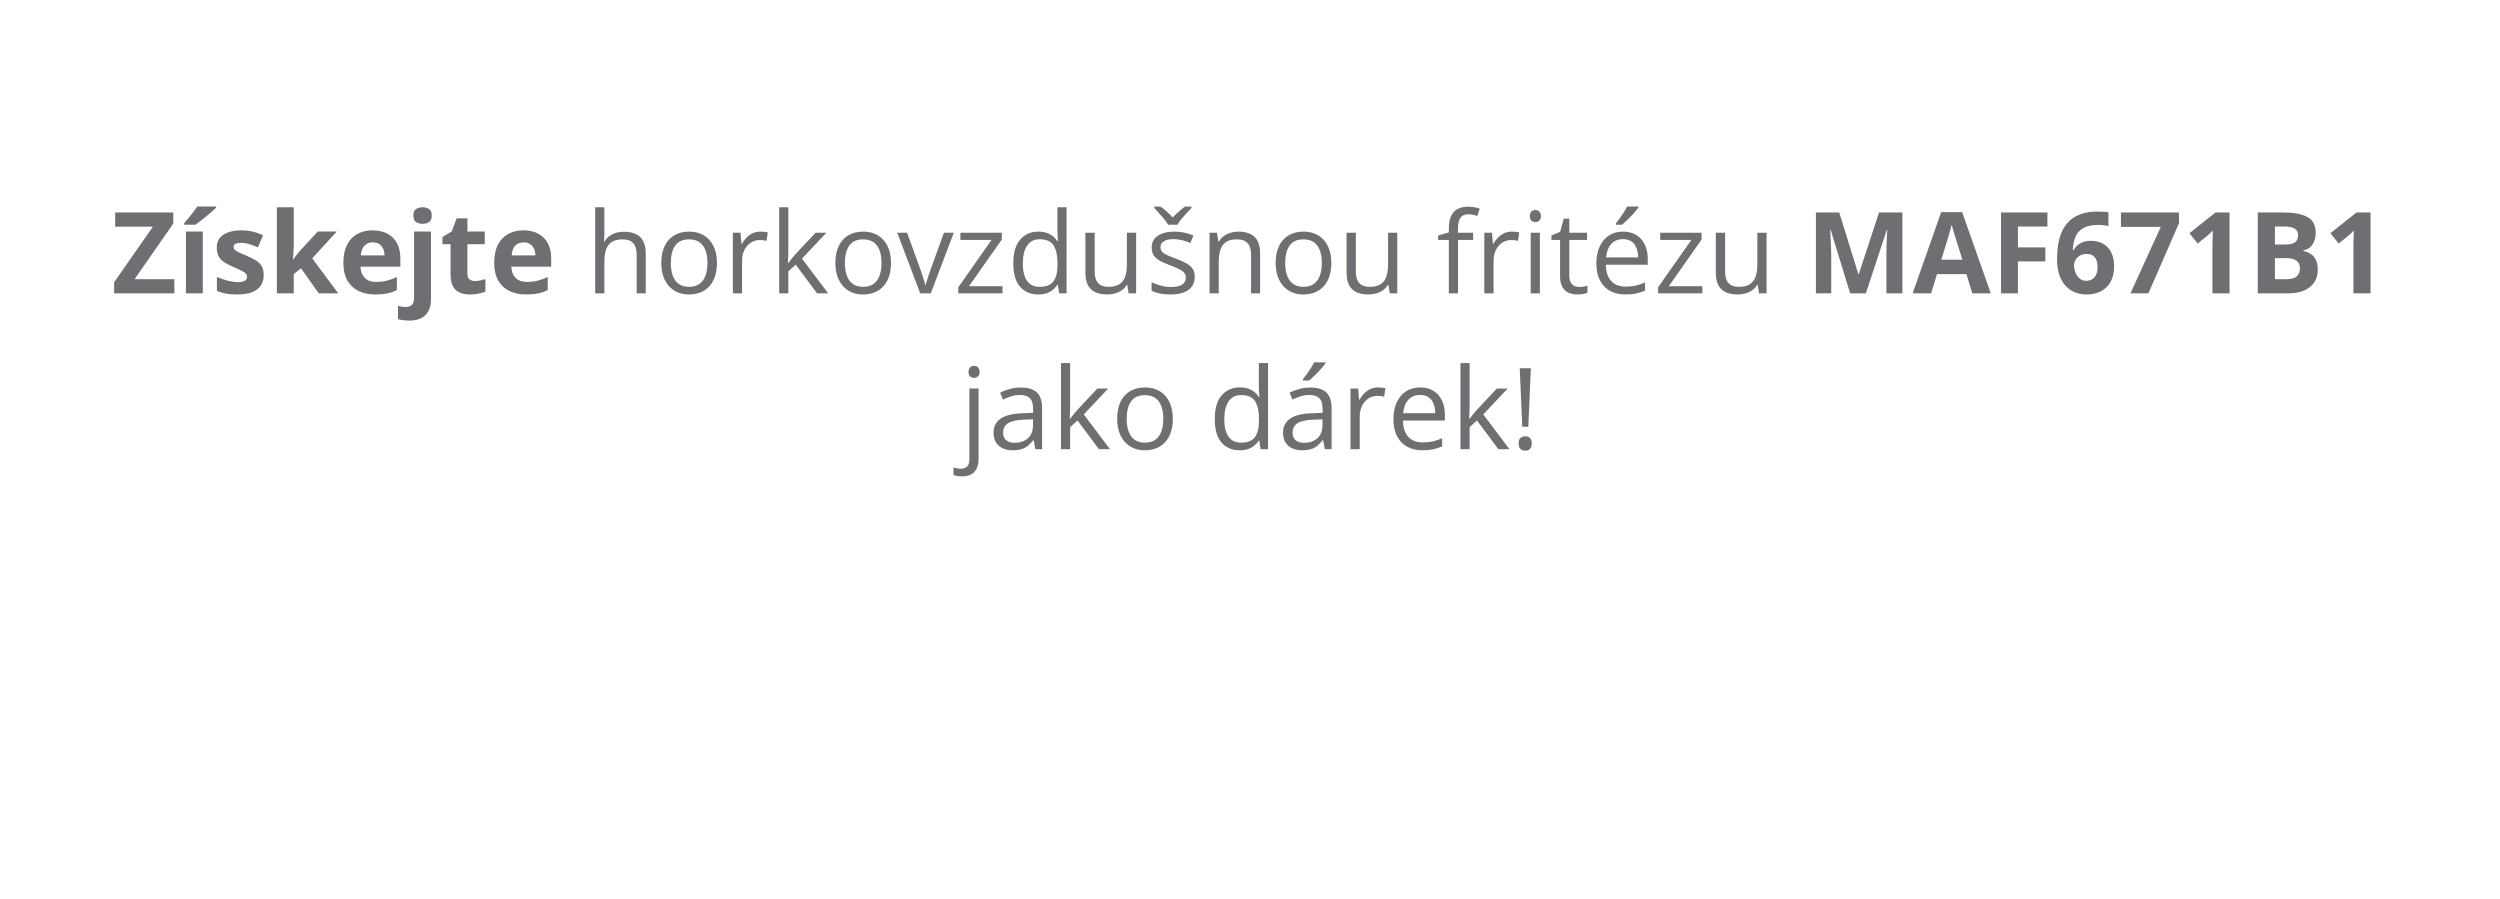 <svg width="353" height="127" viewBox="0 0 353 127" fill="none" xmlns="http://www.w3.org/2000/svg">
<path d="M24.617 41.423H16.117V39.853L21.594 32.001H16.266V30.001H24.469V31.564L19 39.423H24.617V41.423ZM28.633 41.423H26.25V32.689H28.633V41.423ZM30.516 29.165V29.329C30.365 29.475 30.167 29.655 29.922 29.868C29.677 30.082 29.414 30.306 29.133 30.54C28.852 30.769 28.576 30.991 28.305 31.204C28.034 31.413 27.797 31.587 27.594 31.728H26.008V31.517C26.18 31.319 26.378 31.085 26.602 30.814C26.831 30.538 27.057 30.254 27.281 29.962C27.505 29.671 27.693 29.405 27.844 29.165H30.516ZM37.234 38.829C37.234 39.423 37.094 39.926 36.812 40.337C36.536 40.743 36.122 41.053 35.57 41.267C35.018 41.475 34.331 41.579 33.508 41.579C32.898 41.579 32.375 41.54 31.938 41.462C31.505 41.384 31.068 41.254 30.625 41.072V39.103C31.099 39.316 31.607 39.493 32.148 39.634C32.695 39.769 33.175 39.837 33.586 39.837C34.05 39.837 34.38 39.769 34.578 39.634C34.781 39.493 34.883 39.311 34.883 39.087C34.883 38.941 34.841 38.811 34.758 38.697C34.68 38.577 34.508 38.444 34.242 38.298C33.977 38.147 33.56 37.952 32.992 37.712C32.445 37.483 31.995 37.251 31.641 37.017C31.292 36.782 31.031 36.506 30.859 36.189C30.693 35.866 30.609 35.457 30.609 34.962C30.609 34.155 30.922 33.548 31.547 33.142C32.177 32.73 33.018 32.525 34.07 32.525C34.612 32.525 35.128 32.579 35.617 32.689C36.112 32.798 36.62 32.973 37.141 33.212L36.422 34.931C35.99 34.743 35.581 34.59 35.195 34.47C34.815 34.35 34.427 34.29 34.031 34.29C33.682 34.29 33.419 34.337 33.242 34.431C33.065 34.525 32.977 34.668 32.977 34.861C32.977 35.001 33.021 35.126 33.109 35.236C33.203 35.345 33.38 35.467 33.641 35.603C33.906 35.733 34.294 35.902 34.805 36.111C35.3 36.314 35.729 36.527 36.094 36.751C36.458 36.97 36.74 37.243 36.938 37.572C37.135 37.894 37.234 38.314 37.234 38.829ZM41.477 29.267V34.704C41.477 35.032 41.464 35.361 41.438 35.689C41.411 36.017 41.383 36.345 41.352 36.673H41.383C41.544 36.444 41.708 36.217 41.875 35.993C42.047 35.769 42.229 35.553 42.422 35.345L44.867 32.689H47.555L44.086 36.478L47.766 41.423H45.016L42.5 37.884L41.477 38.704V41.423H39.094V29.267H41.477ZM52.617 32.525C53.425 32.525 54.12 32.681 54.703 32.993C55.286 33.301 55.737 33.749 56.055 34.337C56.372 34.926 56.531 35.644 56.531 36.493V37.65H50.898C50.925 38.322 51.125 38.85 51.5 39.236C51.88 39.616 52.406 39.806 53.078 39.806C53.635 39.806 54.146 39.749 54.609 39.634C55.073 39.519 55.55 39.348 56.039 39.118V40.962C55.607 41.176 55.154 41.332 54.68 41.431C54.211 41.53 53.641 41.579 52.969 41.579C52.094 41.579 51.318 41.418 50.641 41.095C49.969 40.772 49.44 40.28 49.055 39.618C48.675 38.957 48.484 38.124 48.484 37.118C48.484 36.098 48.656 35.249 49 34.572C49.349 33.889 49.833 33.379 50.453 33.04C51.073 32.697 51.794 32.525 52.617 32.525ZM52.633 34.22C52.169 34.22 51.784 34.368 51.477 34.665C51.175 34.962 51 35.428 50.953 36.064H54.297C54.292 35.71 54.227 35.394 54.102 35.118C53.982 34.842 53.8 34.624 53.555 34.462C53.315 34.301 53.008 34.22 52.633 34.22ZM57.766 45.267C57.495 45.267 57.214 45.246 56.922 45.204C56.63 45.168 56.388 45.124 56.195 45.072V43.197C56.388 43.249 56.57 43.285 56.742 43.306C56.909 43.332 57.099 43.345 57.312 43.345C57.635 43.345 57.909 43.254 58.133 43.072C58.357 42.894 58.469 42.543 58.469 42.017V32.689H60.852V42.368C60.852 42.9 60.75 43.384 60.547 43.822C60.344 44.264 60.016 44.616 59.562 44.876C59.109 45.137 58.51 45.267 57.766 45.267ZM58.367 30.431C58.367 29.983 58.492 29.678 58.742 29.517C58.997 29.35 59.305 29.267 59.664 29.267C60.018 29.267 60.323 29.35 60.578 29.517C60.833 29.678 60.961 29.983 60.961 30.431C60.961 30.874 60.833 31.181 60.578 31.353C60.323 31.519 60.018 31.603 59.664 31.603C59.305 31.603 58.997 31.519 58.742 31.353C58.492 31.181 58.367 30.874 58.367 30.431ZM67.039 39.681C67.299 39.681 67.552 39.655 67.797 39.603C68.047 39.551 68.294 39.486 68.539 39.407V41.181C68.284 41.295 67.966 41.389 67.586 41.462C67.211 41.54 66.799 41.579 66.352 41.579C65.831 41.579 65.362 41.496 64.945 41.329C64.534 41.157 64.208 40.863 63.969 40.447C63.734 40.025 63.617 39.439 63.617 38.689V34.478H62.477V33.47L63.789 32.673L64.477 30.829H66V32.689H68.445V34.478H66V38.689C66 39.022 66.094 39.272 66.281 39.439C66.474 39.6 66.727 39.681 67.039 39.681ZM73.914 32.525C74.721 32.525 75.417 32.681 76 32.993C76.583 33.301 77.034 33.749 77.352 34.337C77.669 34.926 77.828 35.644 77.828 36.493V37.65H72.195C72.221 38.322 72.422 38.85 72.797 39.236C73.177 39.616 73.703 39.806 74.375 39.806C74.932 39.806 75.443 39.749 75.906 39.634C76.37 39.519 76.846 39.348 77.336 39.118V40.962C76.904 41.176 76.451 41.332 75.977 41.431C75.508 41.53 74.938 41.579 74.266 41.579C73.391 41.579 72.615 41.418 71.938 41.095C71.266 40.772 70.737 40.28 70.352 39.618C69.971 38.957 69.781 38.124 69.781 37.118C69.781 36.098 69.953 35.249 70.297 34.572C70.646 33.889 71.13 33.379 71.75 33.04C72.37 32.697 73.091 32.525 73.914 32.525ZM73.93 34.22C73.466 34.22 73.081 34.368 72.773 34.665C72.471 34.962 72.297 35.428 72.25 36.064H75.594C75.588 35.71 75.523 35.394 75.398 35.118C75.279 34.842 75.096 34.624 74.852 34.462C74.612 34.301 74.305 34.22 73.93 34.22ZM85.336 29.267V32.9C85.336 33.108 85.331 33.319 85.32 33.532C85.31 33.741 85.292 33.934 85.266 34.111H85.352C85.529 33.809 85.753 33.556 86.023 33.353C86.299 33.144 86.612 32.988 86.961 32.884C87.31 32.775 87.68 32.72 88.07 32.72C88.758 32.72 89.331 32.829 89.789 33.048C90.253 33.267 90.599 33.605 90.828 34.064C91.062 34.522 91.18 35.116 91.18 35.845V41.423H89.898V35.931C89.898 35.217 89.734 34.684 89.406 34.329C89.083 33.975 88.586 33.798 87.914 33.798C87.279 33.798 86.771 33.92 86.391 34.165C86.016 34.405 85.745 34.759 85.578 35.228C85.417 35.697 85.336 36.269 85.336 36.947V41.423H84.039V29.267H85.336ZM101.234 37.126C101.234 37.829 101.143 38.457 100.961 39.009C100.779 39.561 100.516 40.027 100.172 40.407C99.828 40.788 99.412 41.079 98.922 41.282C98.438 41.48 97.888 41.579 97.273 41.579C96.701 41.579 96.174 41.48 95.695 41.282C95.221 41.079 94.81 40.788 94.461 40.407C94.117 40.027 93.849 39.561 93.656 39.009C93.469 38.457 93.375 37.829 93.375 37.126C93.375 36.189 93.534 35.392 93.852 34.736C94.169 34.074 94.622 33.572 95.211 33.228C95.805 32.879 96.51 32.704 97.328 32.704C98.109 32.704 98.792 32.879 99.375 33.228C99.963 33.577 100.419 34.082 100.742 34.743C101.07 35.4 101.234 36.194 101.234 37.126ZM94.719 37.126C94.719 37.814 94.81 38.41 94.992 38.915C95.174 39.42 95.456 39.811 95.836 40.087C96.216 40.363 96.706 40.501 97.305 40.501C97.898 40.501 98.385 40.363 98.766 40.087C99.151 39.811 99.435 39.42 99.617 38.915C99.799 38.41 99.891 37.814 99.891 37.126C99.891 36.444 99.799 35.855 99.617 35.361C99.435 34.861 99.154 34.475 98.773 34.204C98.393 33.934 97.901 33.798 97.297 33.798C96.406 33.798 95.753 34.092 95.336 34.681C94.924 35.269 94.719 36.085 94.719 37.126ZM107.367 32.704C107.539 32.704 107.719 32.715 107.906 32.736C108.094 32.751 108.26 32.775 108.406 32.806L108.242 34.009C108.102 33.973 107.945 33.944 107.773 33.923C107.602 33.902 107.44 33.892 107.289 33.892C106.945 33.892 106.62 33.962 106.312 34.103C106.01 34.238 105.745 34.436 105.516 34.697C105.286 34.952 105.107 35.262 104.977 35.626C104.846 35.986 104.781 36.387 104.781 36.829V41.423H103.477V32.861H104.555L104.695 34.439H104.75C104.927 34.121 105.141 33.832 105.391 33.572C105.641 33.306 105.93 33.095 106.258 32.939C106.591 32.782 106.961 32.704 107.367 32.704ZM111.312 29.267V35.579C111.312 35.788 111.305 36.043 111.289 36.345C111.273 36.642 111.26 36.905 111.25 37.134H111.305C111.414 36.999 111.573 36.798 111.781 36.532C111.995 36.267 112.174 36.053 112.32 35.892L115.164 32.861H116.688L113.242 36.517L116.938 41.423H115.375L112.352 37.368L111.312 38.322V41.423H110.023V29.267H111.312ZM125.812 37.126C125.812 37.829 125.721 38.457 125.539 39.009C125.357 39.561 125.094 40.027 124.75 40.407C124.406 40.788 123.99 41.079 123.5 41.282C123.016 41.48 122.466 41.579 121.852 41.579C121.279 41.579 120.753 41.48 120.273 41.282C119.799 41.079 119.388 40.788 119.039 40.407C118.695 40.027 118.427 39.561 118.234 39.009C118.047 38.457 117.953 37.829 117.953 37.126C117.953 36.189 118.112 35.392 118.43 34.736C118.747 34.074 119.201 33.572 119.789 33.228C120.383 32.879 121.089 32.704 121.906 32.704C122.688 32.704 123.37 32.879 123.953 33.228C124.542 33.577 124.997 34.082 125.32 34.743C125.648 35.4 125.812 36.194 125.812 37.126ZM119.297 37.126C119.297 37.814 119.388 38.41 119.57 38.915C119.753 39.42 120.034 39.811 120.414 40.087C120.794 40.363 121.284 40.501 121.883 40.501C122.477 40.501 122.964 40.363 123.344 40.087C123.729 39.811 124.013 39.42 124.195 38.915C124.378 38.41 124.469 37.814 124.469 37.126C124.469 36.444 124.378 35.855 124.195 35.361C124.013 34.861 123.732 34.475 123.352 34.204C122.971 33.934 122.479 33.798 121.875 33.798C120.984 33.798 120.331 34.092 119.914 34.681C119.503 35.269 119.297 36.085 119.297 37.126ZM129.938 41.423L126.688 32.861H128.078L129.961 38.04C130.091 38.394 130.224 38.785 130.359 39.212C130.495 39.639 130.589 39.983 130.641 40.243H130.695C130.758 39.983 130.862 39.639 131.008 39.212C131.154 38.78 131.286 38.389 131.406 38.04L133.289 32.861H134.68L131.422 41.423H129.938ZM141.555 41.423H135.312V40.564L140.008 33.876H135.609V32.861H141.453V33.822L136.82 40.415H141.555V41.423ZM146.602 41.579C145.518 41.579 144.659 41.21 144.023 40.47C143.393 39.73 143.078 38.631 143.078 37.173C143.078 35.699 143.401 34.587 144.047 33.837C144.693 33.082 145.552 32.704 146.625 32.704C147.078 32.704 147.474 32.764 147.812 32.884C148.151 33.004 148.443 33.165 148.688 33.368C148.932 33.566 149.138 33.793 149.305 34.048H149.398C149.378 33.887 149.357 33.665 149.336 33.384C149.315 33.103 149.305 32.874 149.305 32.697V29.267H150.602V41.423H149.555L149.359 40.204H149.305C149.143 40.46 148.938 40.691 148.688 40.9C148.443 41.108 148.148 41.275 147.805 41.4C147.466 41.519 147.065 41.579 146.602 41.579ZM146.805 40.501C147.721 40.501 148.37 40.241 148.75 39.72C149.13 39.199 149.32 38.426 149.32 37.4V37.165C149.32 36.077 149.138 35.241 148.773 34.657C148.414 34.074 147.758 33.782 146.805 33.782C146.008 33.782 145.411 34.09 145.016 34.704C144.62 35.314 144.422 36.147 144.422 37.204C144.422 38.256 144.617 39.069 145.008 39.642C145.404 40.215 146.003 40.501 146.805 40.501ZM160.422 32.861V41.423H159.359L159.172 40.22H159.102C158.924 40.517 158.695 40.767 158.414 40.97C158.133 41.173 157.815 41.324 157.461 41.423C157.112 41.527 156.74 41.579 156.344 41.579C155.667 41.579 155.099 41.47 154.641 41.251C154.182 41.032 153.836 40.694 153.602 40.236C153.372 39.777 153.258 39.189 153.258 38.47V32.861H154.57V38.376C154.57 39.09 154.732 39.624 155.055 39.978C155.378 40.327 155.87 40.501 156.531 40.501C157.167 40.501 157.672 40.381 158.047 40.142C158.427 39.902 158.701 39.551 158.867 39.087C159.034 38.618 159.117 38.045 159.117 37.368V32.861H160.422ZM168.703 39.079C168.703 39.626 168.565 40.087 168.289 40.462C168.018 40.832 167.628 41.111 167.117 41.298C166.612 41.486 166.008 41.579 165.305 41.579C164.706 41.579 164.188 41.532 163.75 41.439C163.312 41.345 162.93 41.212 162.602 41.04V39.845C162.951 40.017 163.367 40.173 163.852 40.314C164.336 40.454 164.831 40.525 165.336 40.525C166.076 40.525 166.612 40.405 166.945 40.165C167.279 39.926 167.445 39.6 167.445 39.189C167.445 38.954 167.378 38.749 167.242 38.572C167.112 38.389 166.891 38.215 166.578 38.048C166.266 37.876 165.833 37.689 165.281 37.486C164.734 37.277 164.26 37.072 163.859 36.868C163.464 36.66 163.156 36.407 162.938 36.111C162.724 35.814 162.617 35.428 162.617 34.954C162.617 34.23 162.909 33.676 163.492 33.29C164.081 32.9 164.852 32.704 165.805 32.704C166.32 32.704 166.802 32.756 167.25 32.861C167.703 32.96 168.125 33.095 168.516 33.267L168.078 34.306C167.724 34.155 167.346 34.027 166.945 33.923C166.544 33.819 166.135 33.767 165.719 33.767C165.12 33.767 164.659 33.866 164.336 34.064C164.018 34.262 163.859 34.532 163.859 34.876C163.859 35.142 163.932 35.361 164.078 35.532C164.229 35.704 164.469 35.866 164.797 36.017C165.125 36.168 165.557 36.345 166.094 36.548C166.63 36.746 167.094 36.952 167.484 37.165C167.875 37.374 168.174 37.629 168.383 37.931C168.596 38.228 168.703 38.611 168.703 39.079ZM164.938 31.728C164.802 31.488 164.617 31.225 164.383 30.939C164.148 30.652 163.904 30.371 163.648 30.095C163.398 29.814 163.177 29.572 162.984 29.368V29.173H163.875C164.156 29.366 164.445 29.598 164.742 29.868C165.044 30.134 165.326 30.413 165.586 30.704C165.867 30.413 166.156 30.134 166.453 29.868C166.75 29.598 167.039 29.366 167.32 29.173H168.242V29.368C168.039 29.572 167.807 29.814 167.547 30.095C167.286 30.371 167.039 30.652 166.805 30.939C166.57 31.225 166.388 31.488 166.258 31.728H164.938ZM174.844 32.704C175.859 32.704 176.628 32.954 177.148 33.454C177.669 33.949 177.93 34.746 177.93 35.845V41.423H176.648V35.931C176.648 35.217 176.484 34.684 176.156 34.329C175.833 33.975 175.336 33.798 174.664 33.798C173.716 33.798 173.049 34.066 172.664 34.603C172.279 35.139 172.086 35.918 172.086 36.939V41.423H170.789V32.861H171.836L172.031 34.095H172.102C172.284 33.793 172.516 33.54 172.797 33.337C173.078 33.129 173.393 32.973 173.742 32.868C174.091 32.759 174.458 32.704 174.844 32.704ZM187.984 37.126C187.984 37.829 187.893 38.457 187.711 39.009C187.529 39.561 187.266 40.027 186.922 40.407C186.578 40.788 186.161 41.079 185.672 41.282C185.188 41.48 184.638 41.579 184.023 41.579C183.451 41.579 182.924 41.48 182.445 41.282C181.971 41.079 181.56 40.788 181.211 40.407C180.867 40.027 180.599 39.561 180.406 39.009C180.219 38.457 180.125 37.829 180.125 37.126C180.125 36.189 180.284 35.392 180.602 34.736C180.919 34.074 181.372 33.572 181.961 33.228C182.555 32.879 183.26 32.704 184.078 32.704C184.859 32.704 185.542 32.879 186.125 33.228C186.714 33.577 187.169 34.082 187.492 34.743C187.82 35.4 187.984 36.194 187.984 37.126ZM181.469 37.126C181.469 37.814 181.56 38.41 181.742 38.915C181.924 39.42 182.206 39.811 182.586 40.087C182.966 40.363 183.456 40.501 184.055 40.501C184.648 40.501 185.135 40.363 185.516 40.087C185.901 39.811 186.185 39.42 186.367 38.915C186.549 38.41 186.641 37.814 186.641 37.126C186.641 36.444 186.549 35.855 186.367 35.361C186.185 34.861 185.904 34.475 185.523 34.204C185.143 33.934 184.651 33.798 184.047 33.798C183.156 33.798 182.503 34.092 182.086 34.681C181.674 35.269 181.469 36.085 181.469 37.126ZM197.297 32.861V41.423H196.234L196.047 40.22H195.977C195.799 40.517 195.57 40.767 195.289 40.97C195.008 41.173 194.69 41.324 194.336 41.423C193.987 41.527 193.615 41.579 193.219 41.579C192.542 41.579 191.974 41.47 191.516 41.251C191.057 41.032 190.711 40.694 190.477 40.236C190.247 39.777 190.133 39.189 190.133 38.47V32.861H191.445V38.376C191.445 39.09 191.607 39.624 191.93 39.978C192.253 40.327 192.745 40.501 193.406 40.501C194.042 40.501 194.547 40.381 194.922 40.142C195.302 39.902 195.576 39.551 195.742 39.087C195.909 38.618 195.992 38.045 195.992 37.368V32.861H197.297ZM208.008 33.876H205.875V41.423H204.578V33.876H203.062V33.251L204.578 32.822V32.251C204.578 31.532 204.685 30.949 204.898 30.501C205.112 30.048 205.422 29.715 205.828 29.501C206.234 29.288 206.729 29.181 207.312 29.181C207.641 29.181 207.94 29.21 208.211 29.267C208.487 29.324 208.729 29.389 208.938 29.462L208.602 30.486C208.424 30.428 208.224 30.376 208 30.329C207.781 30.277 207.557 30.251 207.328 30.251C206.833 30.251 206.466 30.413 206.227 30.736C205.992 31.053 205.875 31.553 205.875 32.236V32.861H208.008V33.876ZM213.477 32.704C213.648 32.704 213.828 32.715 214.016 32.736C214.203 32.751 214.37 32.775 214.516 32.806L214.352 34.009C214.211 33.973 214.055 33.944 213.883 33.923C213.711 33.902 213.549 33.892 213.398 33.892C213.055 33.892 212.729 33.962 212.422 34.103C212.12 34.238 211.854 34.436 211.625 34.697C211.396 34.952 211.216 35.262 211.086 35.626C210.956 35.986 210.891 36.387 210.891 36.829V41.423H209.586V32.861H210.664L210.805 34.439H210.859C211.036 34.121 211.25 33.832 211.5 33.572C211.75 33.306 212.039 33.095 212.367 32.939C212.701 32.782 213.07 32.704 213.477 32.704ZM217.43 32.861V41.423H216.133V32.861H217.43ZM216.797 29.657C217.01 29.657 217.193 29.728 217.344 29.868C217.5 30.004 217.578 30.217 217.578 30.509C217.578 30.796 217.5 31.009 217.344 31.15C217.193 31.29 217.01 31.361 216.797 31.361C216.573 31.361 216.385 31.29 216.234 31.15C216.089 31.009 216.016 30.796 216.016 30.509C216.016 30.217 216.089 30.004 216.234 29.868C216.385 29.728 216.573 29.657 216.797 29.657ZM222.945 40.517C223.159 40.517 223.378 40.499 223.602 40.462C223.826 40.426 224.008 40.381 224.148 40.329V41.337C223.997 41.405 223.786 41.462 223.516 41.509C223.25 41.556 222.99 41.579 222.734 41.579C222.281 41.579 221.87 41.501 221.5 41.345C221.13 41.184 220.833 40.913 220.609 40.532C220.391 40.152 220.281 39.626 220.281 38.954V33.876H219.062V33.243L220.289 32.736L220.805 30.876H221.586V32.861H224.094V33.876H221.586V38.915C221.586 39.452 221.708 39.853 221.953 40.118C222.203 40.384 222.534 40.517 222.945 40.517ZM229.18 32.704C229.909 32.704 230.534 32.866 231.055 33.189C231.576 33.512 231.974 33.965 232.25 34.548C232.526 35.126 232.664 35.803 232.664 36.579V37.384H226.75C226.766 38.389 227.016 39.155 227.5 39.681C227.984 40.207 228.667 40.47 229.547 40.47C230.089 40.47 230.568 40.42 230.984 40.322C231.401 40.223 231.833 40.077 232.281 39.884V41.025C231.849 41.217 231.419 41.358 230.992 41.447C230.57 41.535 230.07 41.579 229.492 41.579C228.669 41.579 227.951 41.413 227.336 41.079C226.727 40.741 226.253 40.246 225.914 39.595C225.576 38.944 225.406 38.147 225.406 37.204C225.406 36.282 225.56 35.486 225.867 34.814C226.18 34.137 226.617 33.616 227.18 33.251C227.747 32.887 228.414 32.704 229.18 32.704ZM229.164 33.767C228.471 33.767 227.919 33.993 227.508 34.447C227.096 34.9 226.852 35.532 226.773 36.345H231.305C231.299 35.835 231.219 35.387 231.062 35.001C230.911 34.611 230.68 34.309 230.367 34.095C230.055 33.876 229.654 33.767 229.164 33.767ZM231.328 29.165V29.322C231.224 29.473 231.081 29.655 230.898 29.868C230.721 30.077 230.523 30.298 230.305 30.532C230.086 30.762 229.865 30.98 229.641 31.189C229.422 31.397 229.219 31.577 229.031 31.728H228.164V31.54C228.331 31.342 228.513 31.105 228.711 30.829C228.909 30.548 229.102 30.262 229.289 29.97C229.477 29.673 229.633 29.405 229.758 29.165H231.328ZM240.367 41.423H234.125V40.564L238.82 33.876H234.422V32.861H240.266V33.822L235.633 40.415H240.367V41.423ZM249.438 32.861V41.423H248.375L248.188 40.22H248.117C247.94 40.517 247.711 40.767 247.43 40.97C247.148 41.173 246.831 41.324 246.477 41.423C246.128 41.527 245.755 41.579 245.359 41.579C244.682 41.579 244.115 41.47 243.656 41.251C243.198 41.032 242.852 40.694 242.617 40.236C242.388 39.777 242.273 39.189 242.273 38.47V32.861H243.586V38.376C243.586 39.09 243.747 39.624 244.07 39.978C244.393 40.327 244.885 40.501 245.547 40.501C246.182 40.501 246.688 40.381 247.062 40.142C247.443 39.902 247.716 39.551 247.883 39.087C248.049 38.618 248.133 38.045 248.133 37.368V32.861H249.438ZM261.242 41.423L258.492 32.462H258.422C258.432 32.676 258.448 32.999 258.469 33.431C258.495 33.858 258.518 34.314 258.539 34.798C258.56 35.282 258.57 35.72 258.57 36.111V41.423H256.406V30.001H259.703L262.406 38.736H262.453L265.32 30.001H268.617V41.423H266.359V36.017C266.359 35.657 266.365 35.243 266.375 34.775C266.391 34.306 266.409 33.861 266.43 33.439C266.451 33.012 266.466 32.691 266.477 32.478H266.406L263.461 41.423H261.242ZM278.492 41.423L277.664 38.704H273.5L272.672 41.423H270.062L274.094 29.954H277.055L281.102 41.423H278.492ZM277.086 36.673L276.258 34.017C276.206 33.84 276.135 33.613 276.047 33.337C275.964 33.056 275.878 32.772 275.789 32.486C275.706 32.194 275.638 31.941 275.586 31.728C275.534 31.941 275.461 32.207 275.367 32.525C275.279 32.837 275.193 33.134 275.109 33.415C275.026 33.697 274.966 33.897 274.93 34.017L274.109 36.673H277.086ZM284.93 41.423H282.547V30.001H289.094V31.986H284.93V34.931H288.805V36.907H284.93V41.423ZM290.453 36.572C290.453 35.915 290.5 35.267 290.594 34.626C290.693 33.98 290.862 33.374 291.102 32.806C291.341 32.233 291.677 31.728 292.109 31.29C292.542 30.848 293.091 30.501 293.758 30.251C294.424 29.996 295.232 29.868 296.18 29.868C296.404 29.868 296.664 29.879 296.961 29.9C297.263 29.915 297.513 29.944 297.711 29.986V31.915C297.503 31.868 297.279 31.832 297.039 31.806C296.805 31.775 296.57 31.759 296.336 31.759C295.388 31.759 294.654 31.91 294.133 32.212C293.617 32.514 293.253 32.934 293.039 33.47C292.831 34.001 292.708 34.621 292.672 35.329H292.773C292.919 35.074 293.102 34.848 293.32 34.65C293.544 34.452 293.815 34.295 294.133 34.181C294.451 34.061 294.823 34.001 295.25 34.001C295.917 34.001 296.495 34.144 296.984 34.431C297.474 34.712 297.852 35.121 298.117 35.657C298.383 36.194 298.516 36.848 298.516 37.618C298.516 38.441 298.357 39.15 298.039 39.743C297.721 40.337 297.271 40.793 296.688 41.111C296.109 41.423 295.422 41.579 294.625 41.579C294.042 41.579 293.497 41.48 292.992 41.282C292.487 41.079 292.044 40.772 291.664 40.361C291.284 39.949 290.987 39.431 290.773 38.806C290.56 38.176 290.453 37.431 290.453 36.572ZM294.578 39.65C295.052 39.65 295.438 39.488 295.734 39.165C296.031 38.842 296.18 38.337 296.18 37.65C296.18 37.092 296.049 36.655 295.789 36.337C295.534 36.014 295.146 35.853 294.625 35.853C294.271 35.853 293.958 35.934 293.688 36.095C293.422 36.251 293.216 36.452 293.07 36.697C292.924 36.936 292.852 37.184 292.852 37.439C292.852 37.704 292.888 37.967 292.961 38.228C293.034 38.488 293.143 38.725 293.289 38.939C293.435 39.152 293.615 39.324 293.828 39.454C294.047 39.585 294.297 39.65 294.578 39.65ZM300.82 41.423L305.109 32.032H299.477V30.001H307.672V31.517L303.352 41.423H300.82ZM314.812 41.423H312.398V34.814C312.398 34.631 312.401 34.407 312.406 34.142C312.411 33.871 312.419 33.595 312.43 33.314C312.44 33.027 312.451 32.769 312.461 32.54C312.404 32.608 312.286 32.725 312.109 32.892C311.938 33.053 311.776 33.199 311.625 33.329L310.312 34.384L309.148 32.931L312.828 30.001H314.812V41.423ZM318.797 30.001H322.352C323.872 30.001 325.023 30.215 325.805 30.642C326.586 31.069 326.977 31.819 326.977 32.892C326.977 33.324 326.906 33.715 326.766 34.064C326.63 34.413 326.432 34.699 326.172 34.923C325.911 35.147 325.594 35.293 325.219 35.361V35.439C325.599 35.517 325.943 35.652 326.25 35.845C326.557 36.032 326.802 36.309 326.984 36.673C327.172 37.032 327.266 37.512 327.266 38.111C327.266 38.803 327.096 39.397 326.758 39.892C326.419 40.387 325.935 40.767 325.305 41.032C324.68 41.293 323.935 41.423 323.07 41.423H318.797V30.001ZM321.219 34.525H322.625C323.328 34.525 323.815 34.415 324.086 34.197C324.357 33.973 324.492 33.644 324.492 33.212C324.492 32.775 324.331 32.462 324.008 32.275C323.69 32.082 323.185 31.986 322.492 31.986H321.219V34.525ZM321.219 36.447V39.423H322.797C323.526 39.423 324.034 39.282 324.32 39.001C324.607 38.72 324.75 38.342 324.75 37.868C324.75 37.587 324.688 37.34 324.562 37.126C324.438 36.913 324.227 36.746 323.93 36.626C323.638 36.506 323.234 36.447 322.719 36.447H321.219ZM334.719 41.423H332.305V34.814C332.305 34.631 332.307 34.407 332.312 34.142C332.318 33.871 332.326 33.595 332.336 33.314C332.346 33.027 332.357 32.769 332.367 32.54C332.31 32.608 332.193 32.725 332.016 32.892C331.844 33.053 331.682 33.199 331.531 33.329L330.219 34.384L329.055 32.931L332.734 30.001H334.719V41.423ZM135.844 67.267C135.578 67.267 135.346 67.246 135.148 67.204C134.951 67.168 134.779 67.124 134.633 67.072V66.017C134.794 66.069 134.958 66.108 135.125 66.134C135.292 66.165 135.479 66.181 135.688 66.181C136.042 66.181 136.328 66.082 136.547 65.884C136.766 65.686 136.875 65.327 136.875 64.806V54.861H138.172V64.775C138.172 65.296 138.089 65.741 137.922 66.111C137.755 66.486 137.5 66.772 137.156 66.97C136.812 67.168 136.375 67.267 135.844 67.267ZM136.758 52.509C136.758 52.217 136.831 52.004 136.977 51.868C137.128 51.728 137.315 51.657 137.539 51.657C137.753 51.657 137.935 51.728 138.086 51.868C138.242 52.004 138.32 52.217 138.32 52.509C138.32 52.795 138.242 53.009 138.086 53.15C137.935 53.29 137.753 53.361 137.539 53.361C137.315 53.361 137.128 53.29 136.977 53.15C136.831 53.009 136.758 52.795 136.758 52.509ZM144.125 54.72C145.146 54.72 145.904 54.949 146.398 55.407C146.893 55.866 147.141 56.598 147.141 57.603V63.423H146.195L145.945 62.157H145.883C145.643 62.47 145.393 62.733 145.133 62.947C144.872 63.155 144.57 63.314 144.227 63.423C143.888 63.527 143.471 63.579 142.977 63.579C142.456 63.579 141.992 63.488 141.586 63.306C141.185 63.124 140.867 62.848 140.633 62.478C140.404 62.108 140.289 61.639 140.289 61.072C140.289 60.217 140.628 59.561 141.305 59.103C141.982 58.644 143.013 58.394 144.398 58.353L145.875 58.29V57.767C145.875 57.027 145.716 56.509 145.398 56.212C145.081 55.915 144.633 55.767 144.055 55.767C143.607 55.767 143.18 55.832 142.773 55.962C142.367 56.092 141.982 56.246 141.617 56.423L141.219 55.439C141.604 55.241 142.047 55.072 142.547 54.931C143.047 54.79 143.573 54.72 144.125 54.72ZM145.859 59.204L144.555 59.259C143.487 59.301 142.734 59.475 142.297 59.782C141.859 60.09 141.641 60.525 141.641 61.087C141.641 61.577 141.789 61.939 142.086 62.173C142.383 62.407 142.776 62.525 143.266 62.525C144.026 62.525 144.648 62.314 145.133 61.892C145.617 61.47 145.859 60.837 145.859 59.993V59.204ZM151.102 51.267V57.579C151.102 57.788 151.094 58.043 151.078 58.345C151.062 58.642 151.049 58.905 151.039 59.134H151.094C151.203 58.999 151.362 58.798 151.57 58.532C151.784 58.267 151.964 58.053 152.109 57.892L154.953 54.861H156.477L153.031 58.517L156.727 63.423H155.164L152.141 59.368L151.102 60.322V63.423H149.812V51.267H151.102ZM165.602 59.126C165.602 59.829 165.51 60.457 165.328 61.009C165.146 61.561 164.883 62.027 164.539 62.407C164.195 62.788 163.779 63.079 163.289 63.282C162.805 63.48 162.255 63.579 161.641 63.579C161.068 63.579 160.542 63.48 160.062 63.282C159.589 63.079 159.177 62.788 158.828 62.407C158.484 62.027 158.216 61.561 158.023 61.009C157.836 60.457 157.742 59.829 157.742 59.126C157.742 58.189 157.901 57.392 158.219 56.736C158.536 56.074 158.99 55.572 159.578 55.228C160.172 54.879 160.878 54.704 161.695 54.704C162.477 54.704 163.159 54.879 163.742 55.228C164.331 55.577 164.786 56.082 165.109 56.743C165.438 57.4 165.602 58.194 165.602 59.126ZM159.086 59.126C159.086 59.814 159.177 60.41 159.359 60.915C159.542 61.42 159.823 61.811 160.203 62.087C160.583 62.363 161.073 62.501 161.672 62.501C162.266 62.501 162.753 62.363 163.133 62.087C163.518 61.811 163.802 61.42 163.984 60.915C164.167 60.41 164.258 59.814 164.258 59.126C164.258 58.444 164.167 57.855 163.984 57.361C163.802 56.861 163.521 56.475 163.141 56.204C162.76 55.934 162.268 55.798 161.664 55.798C160.773 55.798 160.12 56.092 159.703 56.681C159.292 57.269 159.086 58.085 159.086 59.126ZM175.047 63.579C173.964 63.579 173.104 63.21 172.469 62.47C171.839 61.73 171.523 60.631 171.523 59.173C171.523 57.699 171.846 56.587 172.492 55.837C173.138 55.082 173.997 54.704 175.07 54.704C175.523 54.704 175.919 54.764 176.258 54.884C176.596 55.004 176.888 55.165 177.133 55.368C177.378 55.566 177.583 55.793 177.75 56.048H177.844C177.823 55.887 177.802 55.665 177.781 55.384C177.76 55.103 177.75 54.874 177.75 54.697V51.267H179.047V63.423H178L177.805 62.204H177.75C177.589 62.46 177.383 62.691 177.133 62.9C176.888 63.108 176.594 63.275 176.25 63.4C175.911 63.519 175.51 63.579 175.047 63.579ZM175.25 62.501C176.167 62.501 176.815 62.241 177.195 61.72C177.576 61.199 177.766 60.426 177.766 59.4V59.165C177.766 58.077 177.583 57.241 177.219 56.657C176.859 56.074 176.203 55.782 175.25 55.782C174.453 55.782 173.857 56.09 173.461 56.704C173.065 57.314 172.867 58.147 172.867 59.204C172.867 60.256 173.062 61.069 173.453 61.642C173.849 62.215 174.448 62.501 175.25 62.501ZM185 54.72C186.021 54.72 186.779 54.949 187.273 55.407C187.768 55.866 188.016 56.598 188.016 57.603V63.423H187.07L186.82 62.157H186.758C186.518 62.47 186.268 62.733 186.008 62.947C185.747 63.155 185.445 63.314 185.102 63.423C184.763 63.527 184.346 63.579 183.852 63.579C183.331 63.579 182.867 63.488 182.461 63.306C182.06 63.124 181.742 62.848 181.508 62.478C181.279 62.108 181.164 61.639 181.164 61.072C181.164 60.217 181.503 59.561 182.18 59.103C182.857 58.644 183.888 58.394 185.273 58.353L186.75 58.29V57.767C186.75 57.027 186.591 56.509 186.273 56.212C185.956 55.915 185.508 55.767 184.93 55.767C184.482 55.767 184.055 55.832 183.648 55.962C183.242 56.092 182.857 56.246 182.492 56.423L182.094 55.439C182.479 55.241 182.922 55.072 183.422 54.931C183.922 54.79 184.448 54.72 185 54.72ZM186.734 59.204L185.43 59.259C184.362 59.301 183.609 59.475 183.172 59.782C182.734 60.09 182.516 60.525 182.516 61.087C182.516 61.577 182.664 61.939 182.961 62.173C183.258 62.407 183.651 62.525 184.141 62.525C184.901 62.525 185.523 62.314 186.008 61.892C186.492 61.47 186.734 60.837 186.734 59.993V59.204ZM187.141 51.165V51.322C187.036 51.473 186.893 51.655 186.711 51.868C186.534 52.077 186.336 52.298 186.117 52.532C185.898 52.762 185.677 52.98 185.453 53.189C185.234 53.397 185.031 53.577 184.844 53.728H183.977V53.54C184.143 53.342 184.326 53.105 184.523 52.829C184.721 52.548 184.914 52.262 185.102 51.97C185.289 51.673 185.445 51.405 185.57 51.165H187.141ZM194.578 54.704C194.75 54.704 194.93 54.715 195.117 54.736C195.305 54.751 195.471 54.775 195.617 54.806L195.453 56.009C195.312 55.973 195.156 55.944 194.984 55.923C194.812 55.902 194.651 55.892 194.5 55.892C194.156 55.892 193.831 55.962 193.523 56.103C193.221 56.238 192.956 56.436 192.727 56.697C192.497 56.952 192.318 57.262 192.188 57.626C192.057 57.986 191.992 58.387 191.992 58.829V63.423H190.688V54.861H191.766L191.906 56.439H191.961C192.138 56.121 192.352 55.832 192.602 55.572C192.852 55.306 193.141 55.095 193.469 54.939C193.802 54.782 194.172 54.704 194.578 54.704ZM200.531 54.704C201.26 54.704 201.885 54.866 202.406 55.189C202.927 55.512 203.326 55.965 203.602 56.548C203.878 57.126 204.016 57.803 204.016 58.579V59.384H198.102C198.117 60.389 198.367 61.155 198.852 61.681C199.336 62.207 200.018 62.47 200.898 62.47C201.44 62.47 201.919 62.42 202.336 62.322C202.753 62.223 203.185 62.077 203.633 61.884V63.025C203.201 63.217 202.771 63.358 202.344 63.447C201.922 63.535 201.422 63.579 200.844 63.579C200.021 63.579 199.302 63.413 198.688 63.079C198.078 62.741 197.604 62.246 197.266 61.595C196.927 60.944 196.758 60.147 196.758 59.204C196.758 58.282 196.911 57.486 197.219 56.814C197.531 56.137 197.969 55.616 198.531 55.251C199.099 54.887 199.766 54.704 200.531 54.704ZM200.516 55.767C199.823 55.767 199.271 55.993 198.859 56.447C198.448 56.9 198.203 57.532 198.125 58.345H202.656C202.651 57.835 202.57 57.387 202.414 57.001C202.263 56.611 202.031 56.309 201.719 56.095C201.406 55.876 201.005 55.767 200.516 55.767ZM207.508 51.267V57.579C207.508 57.788 207.5 58.043 207.484 58.345C207.469 58.642 207.456 58.905 207.445 59.134H207.5C207.609 58.999 207.768 58.798 207.977 58.532C208.19 58.267 208.37 58.053 208.516 57.892L211.359 54.861H212.883L209.438 58.517L213.133 63.423H211.57L208.547 59.368L207.508 60.322V63.423H206.219V51.267H207.508ZM215.797 60.251H214.945L214.586 52.001H216.156L215.797 60.251ZM214.43 62.611C214.43 62.246 214.518 61.988 214.695 61.837C214.872 61.681 215.094 61.603 215.359 61.603C215.62 61.603 215.839 61.681 216.016 61.837C216.198 61.988 216.289 62.246 216.289 62.611C216.289 62.97 216.198 63.233 216.016 63.4C215.839 63.561 215.62 63.642 215.359 63.642C215.094 63.642 214.872 63.561 214.695 63.4C214.518 63.233 214.43 62.97 214.43 62.611Z" fill="#6E6E73"/>
</svg>
